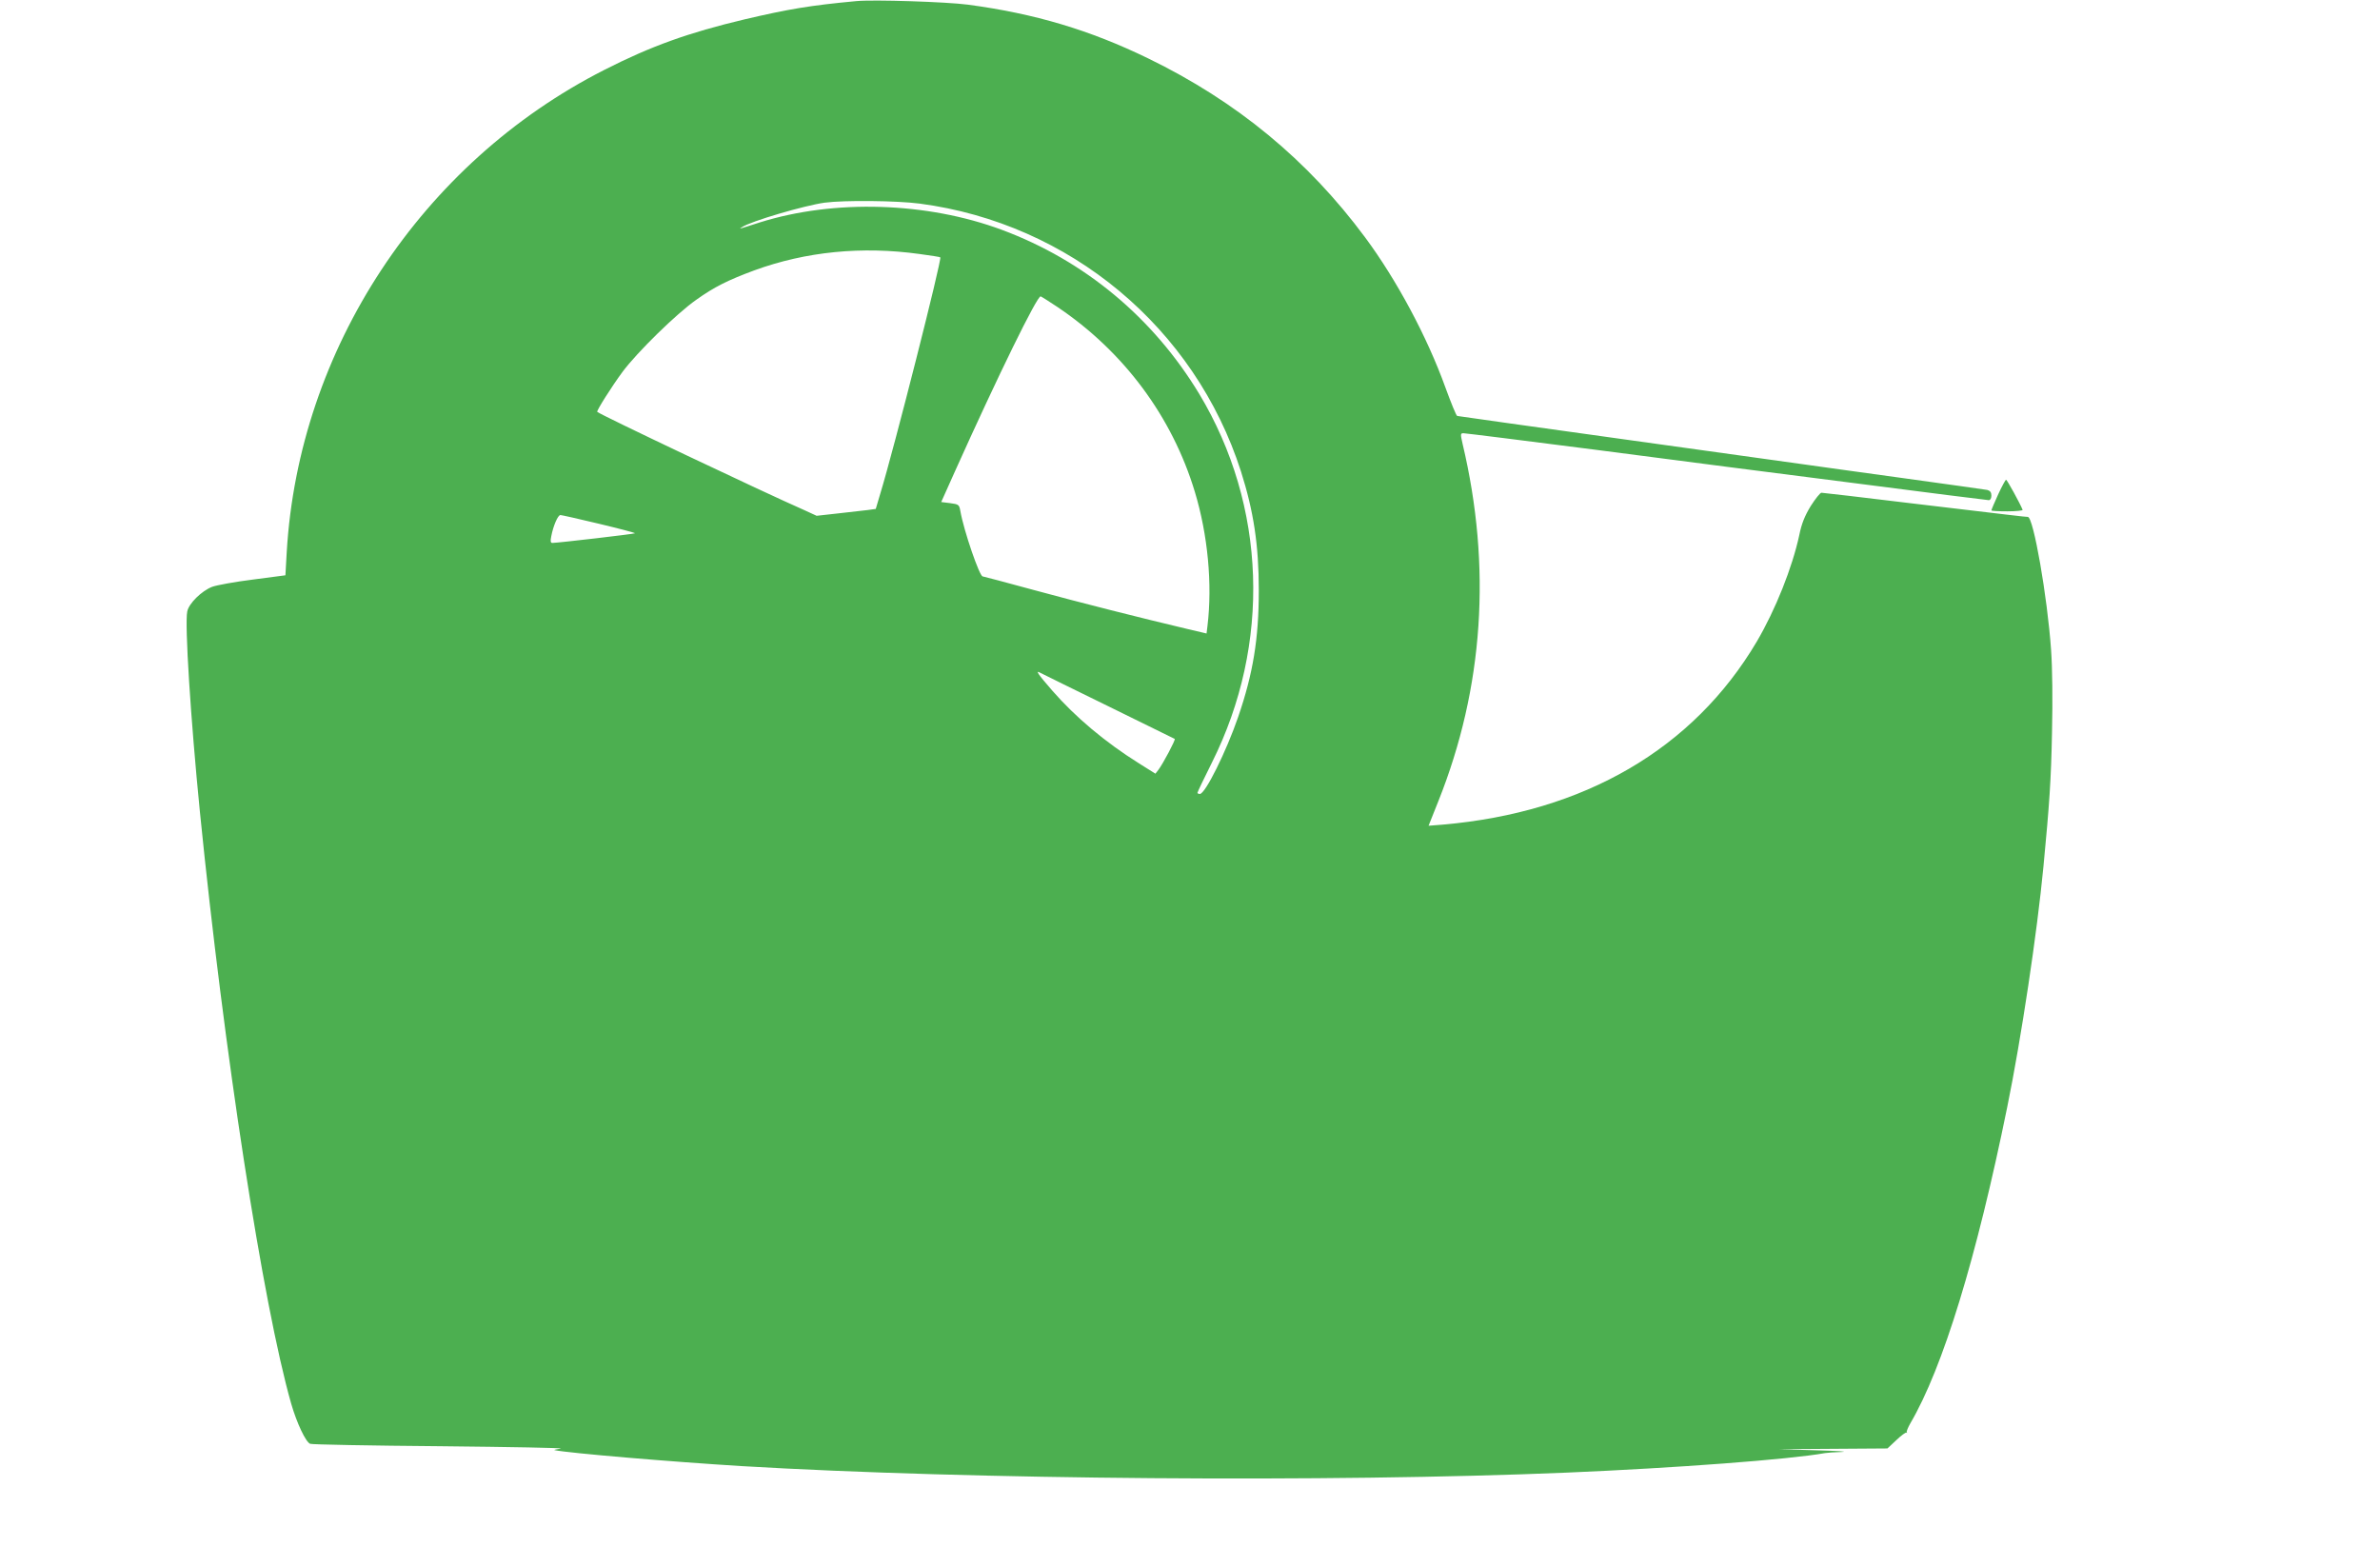 <?xml version="1.0" standalone="no"?>
<!DOCTYPE svg PUBLIC "-//W3C//DTD SVG 20010904//EN"
 "http://www.w3.org/TR/2001/REC-SVG-20010904/DTD/svg10.dtd">
<svg version="1.0" xmlns="http://www.w3.org/2000/svg"
 width="1280pt" height="832pt" viewBox="0 0 1280 832"
 preserveAspectRatio="xMidYMid meet">
<g transform="translate(0,832) scale(0.1,-0.1)"
fill="#4caf50" stroke="none">
<path d="M4605 8314 c-248 -23 -365 -43 -600 -98 -303 -72 -504 -144 -755
-272 -984 -500 -1644 -1503 -1708 -2594 l-7 -124 -175 -23 c-96 -12 -195 -30
-219 -39 -57 -22 -126 -90 -134 -133 -14 -69 18 -574 68 -1076 130 -1297 339
-2651 491 -3184 30 -104 78 -206 102 -216 9 -4 325 -10 702 -13 377 -4 667 -9
645 -13 -22 -3 -37 -7 -33 -8 74 -16 633 -63 1008 -86 1229 -73 3169 -88 4435
-35 590 25 1201 71 1390 105 11 2 52 5 90 6 39 2 -22 6 -135 9 l-205 6 293 2
293 2 48 45 c26 25 51 43 54 40 4 -3 5 -2 2 2 -3 3 6 25 19 48 175 298 356
889 521 1700 76 372 161 939 195 1295 32 336 41 463 46 720 4 175 2 347 -5
445 -20 286 -95 715 -125 715 -15 0 -86 9 -634 74 -255 31 -469 56 -476 56 -7
0 -33 -33 -58 -72 -32 -53 -49 -95 -61 -155 -38 -176 -128 -402 -229 -574
-341 -576 -927 -918 -1689 -984 l-76 -6 53 133 c243 609 287 1260 130 1921
-12 53 -12 57 5 57 10 0 330 -40 711 -89 381 -50 1009 -131 1396 -180 387 -50
710 -91 718 -91 8 0 14 10 14 25 0 17 -7 26 -22 30 -13 2 -221 32 -463 65
-242 33 -469 65 -505 70 -36 5 -472 66 -970 135 -498 69 -909 127 -913 128 -5
1 -33 70 -63 152 -99 275 -263 580 -432 808 -309 417 -692 732 -1167 963 -315
153 -610 241 -970 289 -113 15 -508 28 -600 19z m341 -1089 c807 -106 1480
-667 1728 -1440 68 -214 96 -396 96 -640 0 -261 -31 -448 -111 -681 -64 -186
-177 -414 -206 -414 -7 0 -13 3 -13 6 0 4 35 77 78 163 319 638 293 1381 -68
1982 -248 410 -616 717 -1062 883 -404 150 -902 165 -1301 40 -121 -39 -114
-37 -97 -26 49 33 337 117 445 132 106 14 388 11 511 -5z m-1 -271 c60 -8 111
-16 112 -18 10 -9 -250 -1034 -323 -1272 l-24 -81 -43 -6 c-23 -3 -94 -11
-158 -18 l-117 -13 -63 29 c-230 101 -1104 516 -1117 530 -5 5 77 135 136 215
78 105 290 313 397 388 97 69 169 105 312 158 277 101 578 131 888 88z m742
-285 c357 -240 617 -590 739 -994 70 -231 95 -497 68 -721 l-5 -41 -102 24
c-253 60 -574 141 -824 209 -150 41 -275 74 -278 74 -17 0 -101 244 -120 351
-6 35 -9 37 -55 43 l-48 6 73 163 c232 516 444 949 462 943 7 -3 48 -29 90
-57z m-2465 -1166 c109 -26 196 -49 193 -51 -4 -4 -408 -51 -444 -52 -10 0
-12 9 -6 37 10 53 35 113 49 113 6 0 100 -21 208 -47z m2742 -983 c192 -94
351 -172 354 -174 5 -5 -62 -131 -87 -165 l-17 -22 -89 56 c-182 114 -342 249
-465 390 -80 92 -94 113 -64 96 11 -6 176 -87 368 -181z"/>
<path d="M10746 5660 c-20 -43 -36 -82 -36 -85 0 -3 39 -5 86 -5 47 0 84 4 82
8 -14 35 -84 162 -89 162 -3 0 -23 -36 -43 -80z"/>
</g>
</svg>
